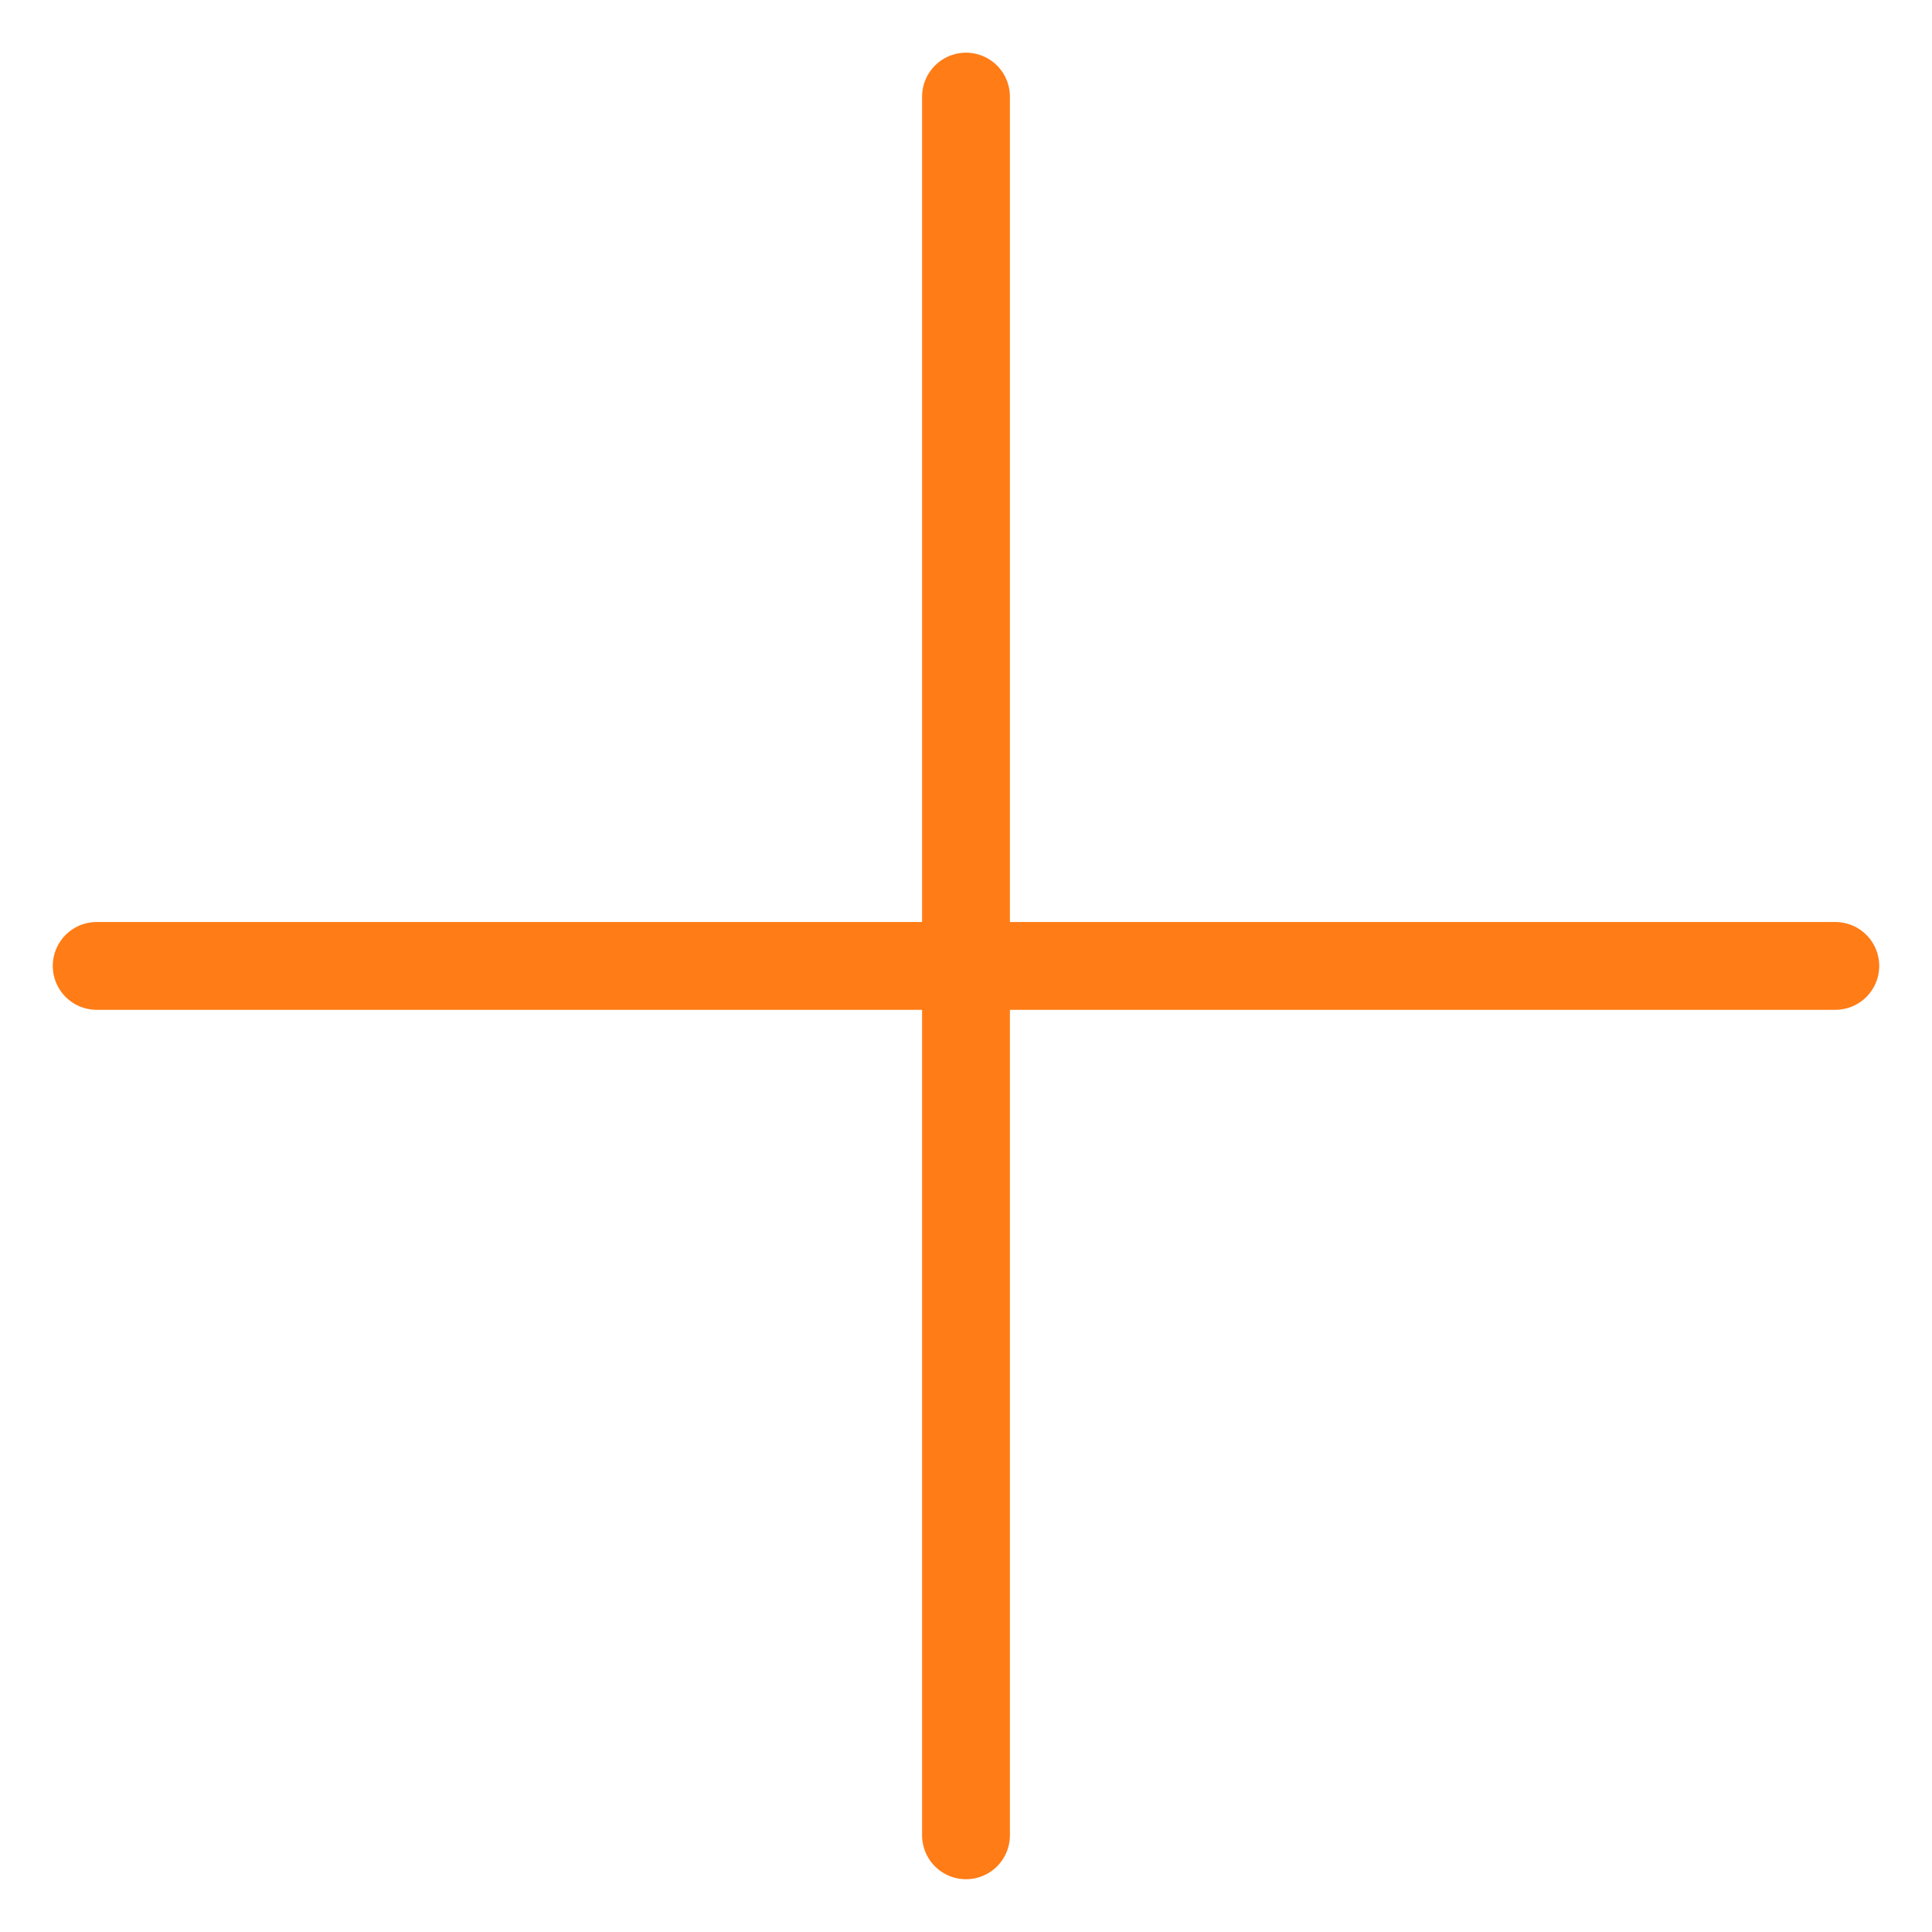 <svg width="22" height="22" viewBox="0 0 22 22" fill="none" xmlns="http://www.w3.org/2000/svg">
<path d="M11 1.1L11 20.899M20.899 10.999L1.101 10.999" stroke="#FF7C16" stroke-linecap="round" stroke-linejoin="round"/>
</svg>
